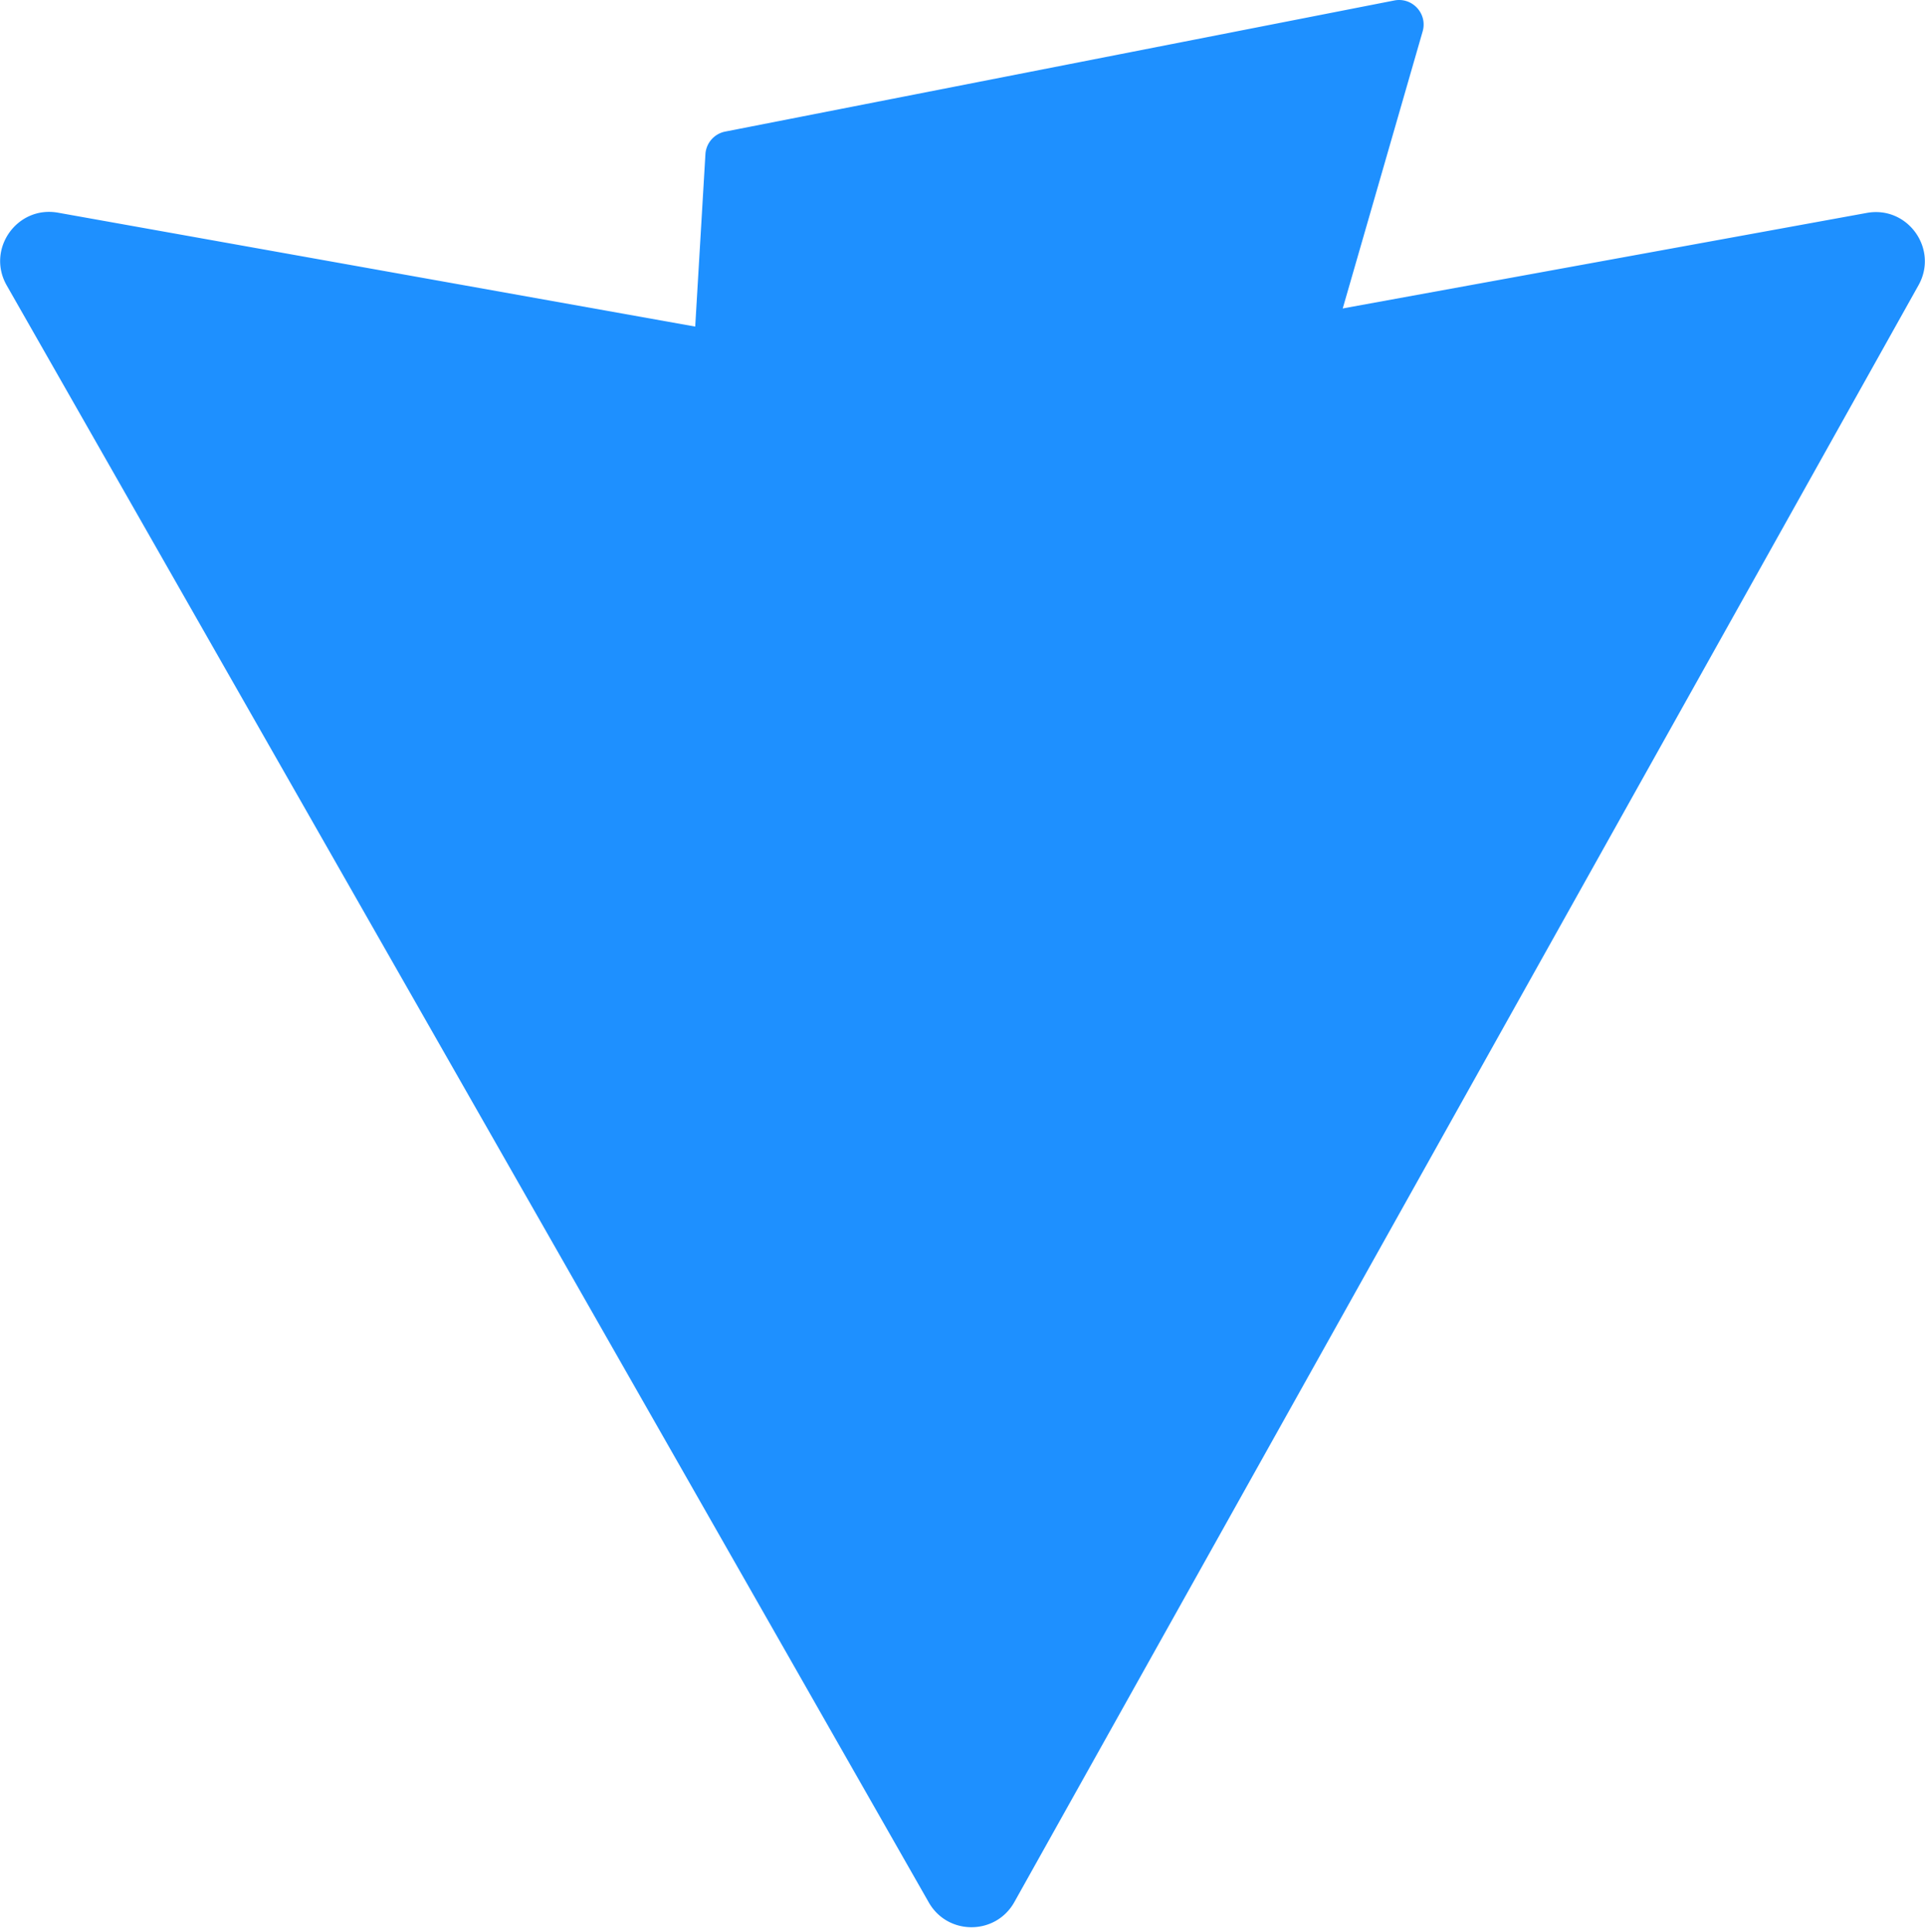 <ns0:svg xmlns:ns0="http://www.w3.org/2000/svg" aria-hidden="true" role="img" class="iconify iconify--logos" width="31.88" height="32" preserveAspectRatio="xMidYMid meet" viewBox="0 0 256 257"><ns0:defs><ns0:linearGradient id="IconifyId1813088fe1fbc01fb466" x1="-.828%" x2="57.636%" y1="7.652%" y2="78.411%"><ns0:stop offset="0%" stop-color="#41D1FF" /><ns0:stop offset="100%" stop-color="#BD34FE" /></ns0:linearGradient><ns0:linearGradient id="IconifyId1813088fe1fbc01fb467" x1="43.376%" x2="50.316%" y1="2.242%" y2="89.03%"><ns0:stop offset="0%" stop-color="#FFEA83" /><ns0:stop offset="8.333%" stop-color="#FFDD35" /><ns0:stop offset="100%" stop-color="#FFA800" /></ns0:linearGradient></ns0:defs><ns0:path fill="#1E90FF" d="M255.153 37.938L134.897 252.976c-2.483 4.44-8.862 4.466-11.382.048L.875 37.958c-2.746-4.814 1.371-10.646 6.827-9.67l120.385 21.517a6.537 6.537 0 0 0 2.322-.004l117.867-21.483c5.438-.991 9.574 4.796 6.877 9.62Z" /><ns0:path fill="#1E90FF" d="M185.432.063L96.44 17.501a3.268 3.268 0 0 0-2.634 3.014l-5.474 92.456a3.268 3.268 0 0 0 3.997 3.378l24.777-5.718c2.318-.535 4.413 1.507 3.936 3.838l-7.361 36.047c-.495 2.426 1.782 4.5 4.151 3.78l15.304-4.649c2.372-.72 4.652 1.36 4.15 3.788l-11.698 56.621c-.732 3.542 3.979 5.473 5.943 2.437l1.313-2.028l72.516-144.72c1.215-2.423-.88-5.186-3.54-4.672l-25.505 4.922c-2.396.462-4.435-1.77-3.759-4.114l16.646-57.705c.677-2.35-1.37-4.583-3.769-4.113Z" /><path d="M 30 45 L 40 55" stroke="#1E90FF" stroke-width="4" /></ns0:svg>